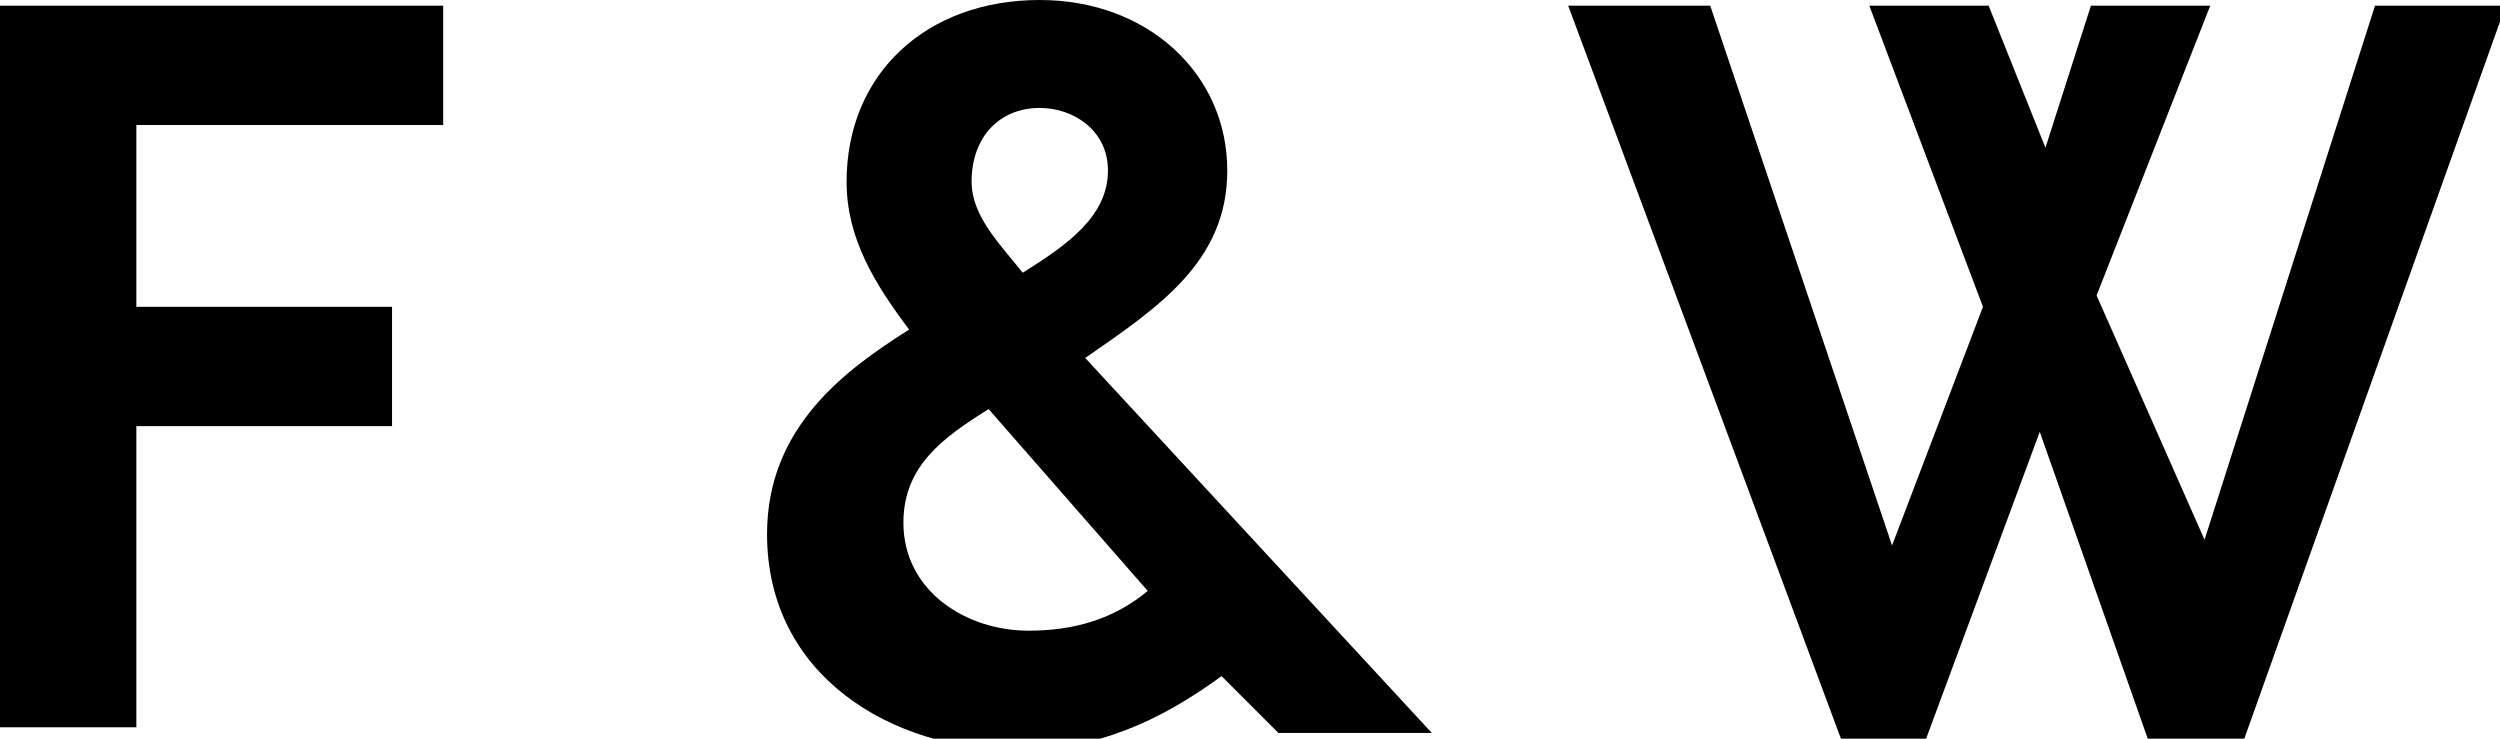 <?xml version="1.0" encoding="utf-8"?>
<!-- Generator: Adobe Illustrator 19.2.1, SVG Export Plug-In . SVG Version: 6.00 Build 0)  -->
<!DOCTYPE svg PUBLIC "-//W3C//DTD SVG 1.1//EN" "http://www.w3.org/Graphics/SVG/1.1/DTD/svg11.dtd">
<svg version="1.1" id="Calque_1" xmlns="http://www.w3.org/2000/svg" xmlns:xlink="http://www.w3.org/1999/xlink" x="0px" y="0px"
	 viewBox="0 0 44 13" style="enable-background:new 0 0 44 13;" xml:space="preserve">
<g>
	<path d="M21.6,3c0-1.7-1.4-3-3.3-3c-2,0-3.4,1.3-3.4,3.2c0,1,0.5,1.8,1.1,2.6c-1.1,0.7-2.5,1.7-2.5,3.6c0,2.5,2.2,3.8,4.4,3.8
		c1.4,0,2.5-0.5,3.6-1.3l1,1h2.7l-6.1-6.6C20.4,5.4,21.6,4.6,21.6,3z M18.3,1.9c0.6,0,1.2,0.4,1.2,1.1c0,0.8-0.7,1.3-1.5,1.8l0,0
		c-0.4-0.5-0.9-1-0.9-1.6C17.1,2.4,17.6,1.9,18.3,1.9z M17.4,7.2l2.8,3.2c-0.6,0.5-1.3,0.7-2.1,0.7c-1.1,0-2.2-0.7-2.2-1.9
		C15.9,8.2,16.6,7.7,17.4,7.2z"/>
	<polygon points="41.8,0.1 38.8,9.5 36.9,5.2 38.9,0.1 36.8,0.1 36,2.6 35,0.1 32.9,0.1 34.9,5.4 33.3,9.6 30.1,0.1 27.6,0.1 
		32.4,13 33.9,13 35.9,7.6 37.8,13 39.5,13 44.1,0.1 	"/>
	<polygon points="0,12.8 2.4,12.8 2.4,7.5 6.9,7.5 6.9,5.4 2.4,5.4 2.4,2.2 7.8,2.2 7.8,0.1 0,0.1 	"/>
</g>
</svg>
